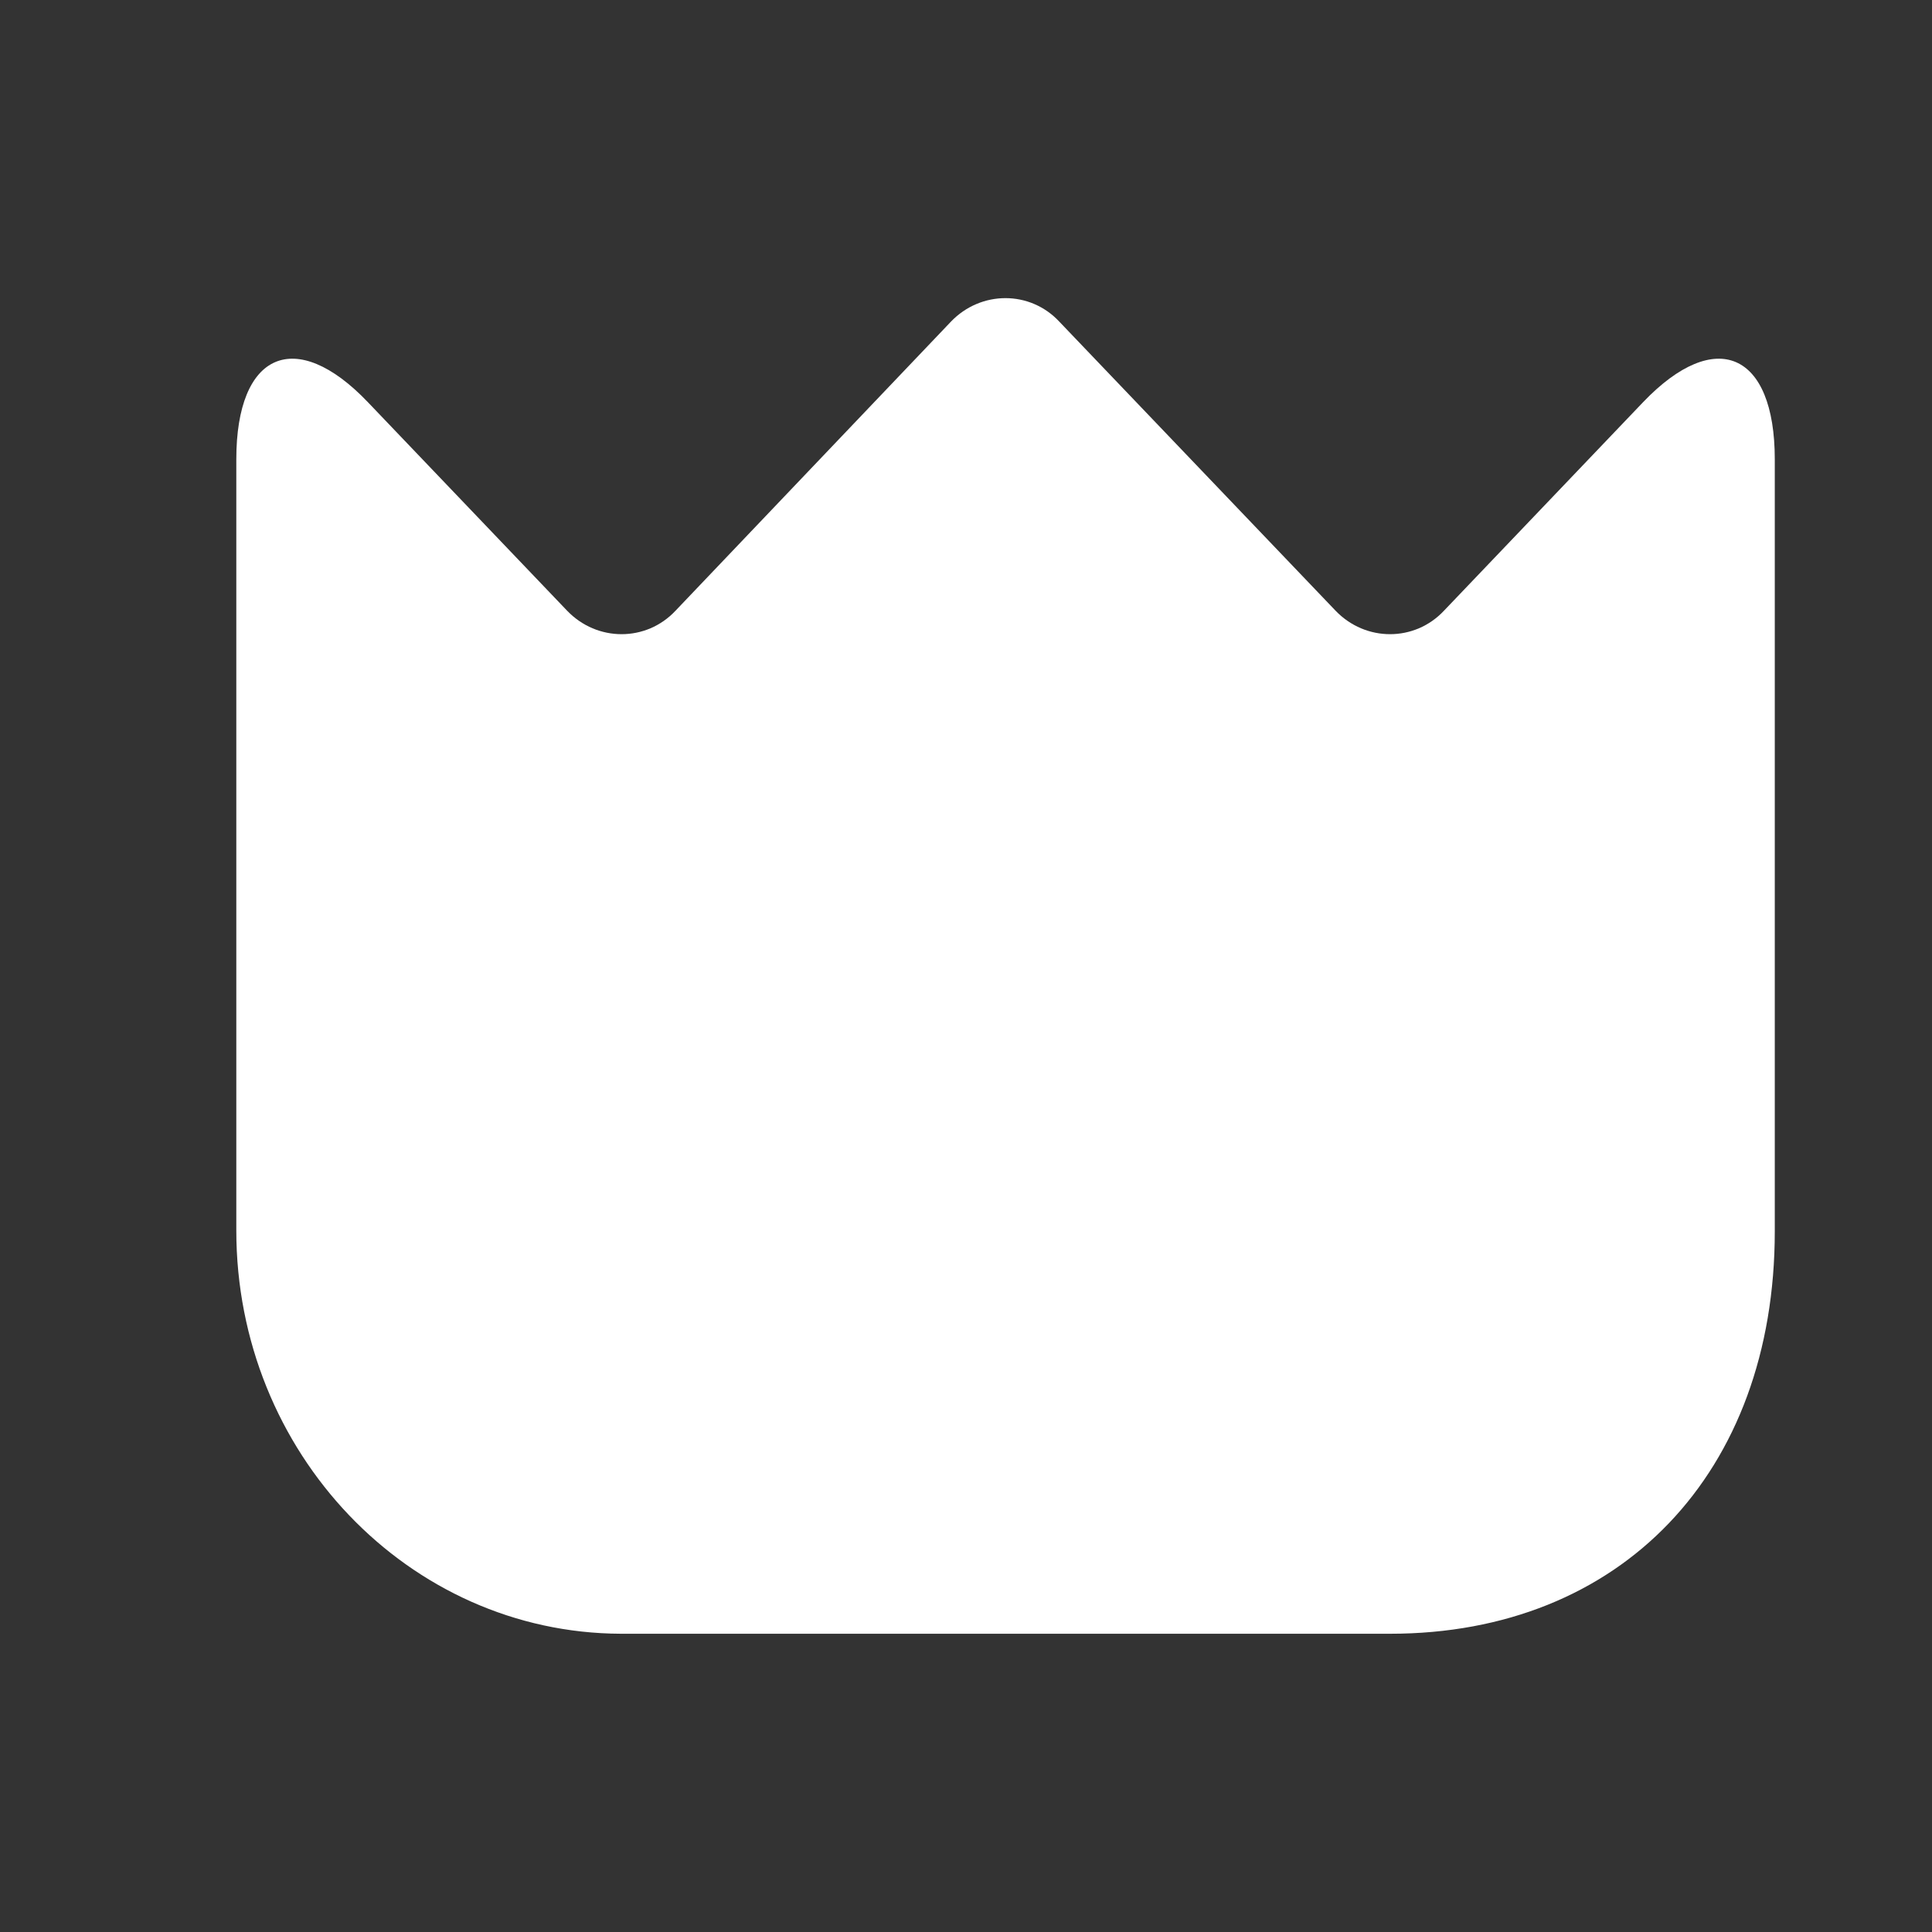 <svg width="16" height="16" viewBox="0 0 16 16" fill="none" xmlns="http://www.w3.org/2000/svg">
<rect x="0" y="0" width="16" height="16" fill="#333333" stroke="none"/>
<path d="M1.957 10.19V3.804C1.957 2.917 2.448 2.704 3.046 3.33L4.696 5.057C4.945 5.317 5.352 5.317 5.595 5.057L7.875 2.664C8.124 2.404 8.531 2.404 8.773 2.664L11.06 5.057C11.309 5.317 11.716 5.317 11.959 5.057L13.608 3.33C14.207 2.704 14.698 2.917 14.698 3.804V10.197C14.698 12.197 13.424 13.53 11.513 13.53H5.142C3.384 13.524 1.957 12.03 1.957 10.19Z" fill="white"/>
</svg>

